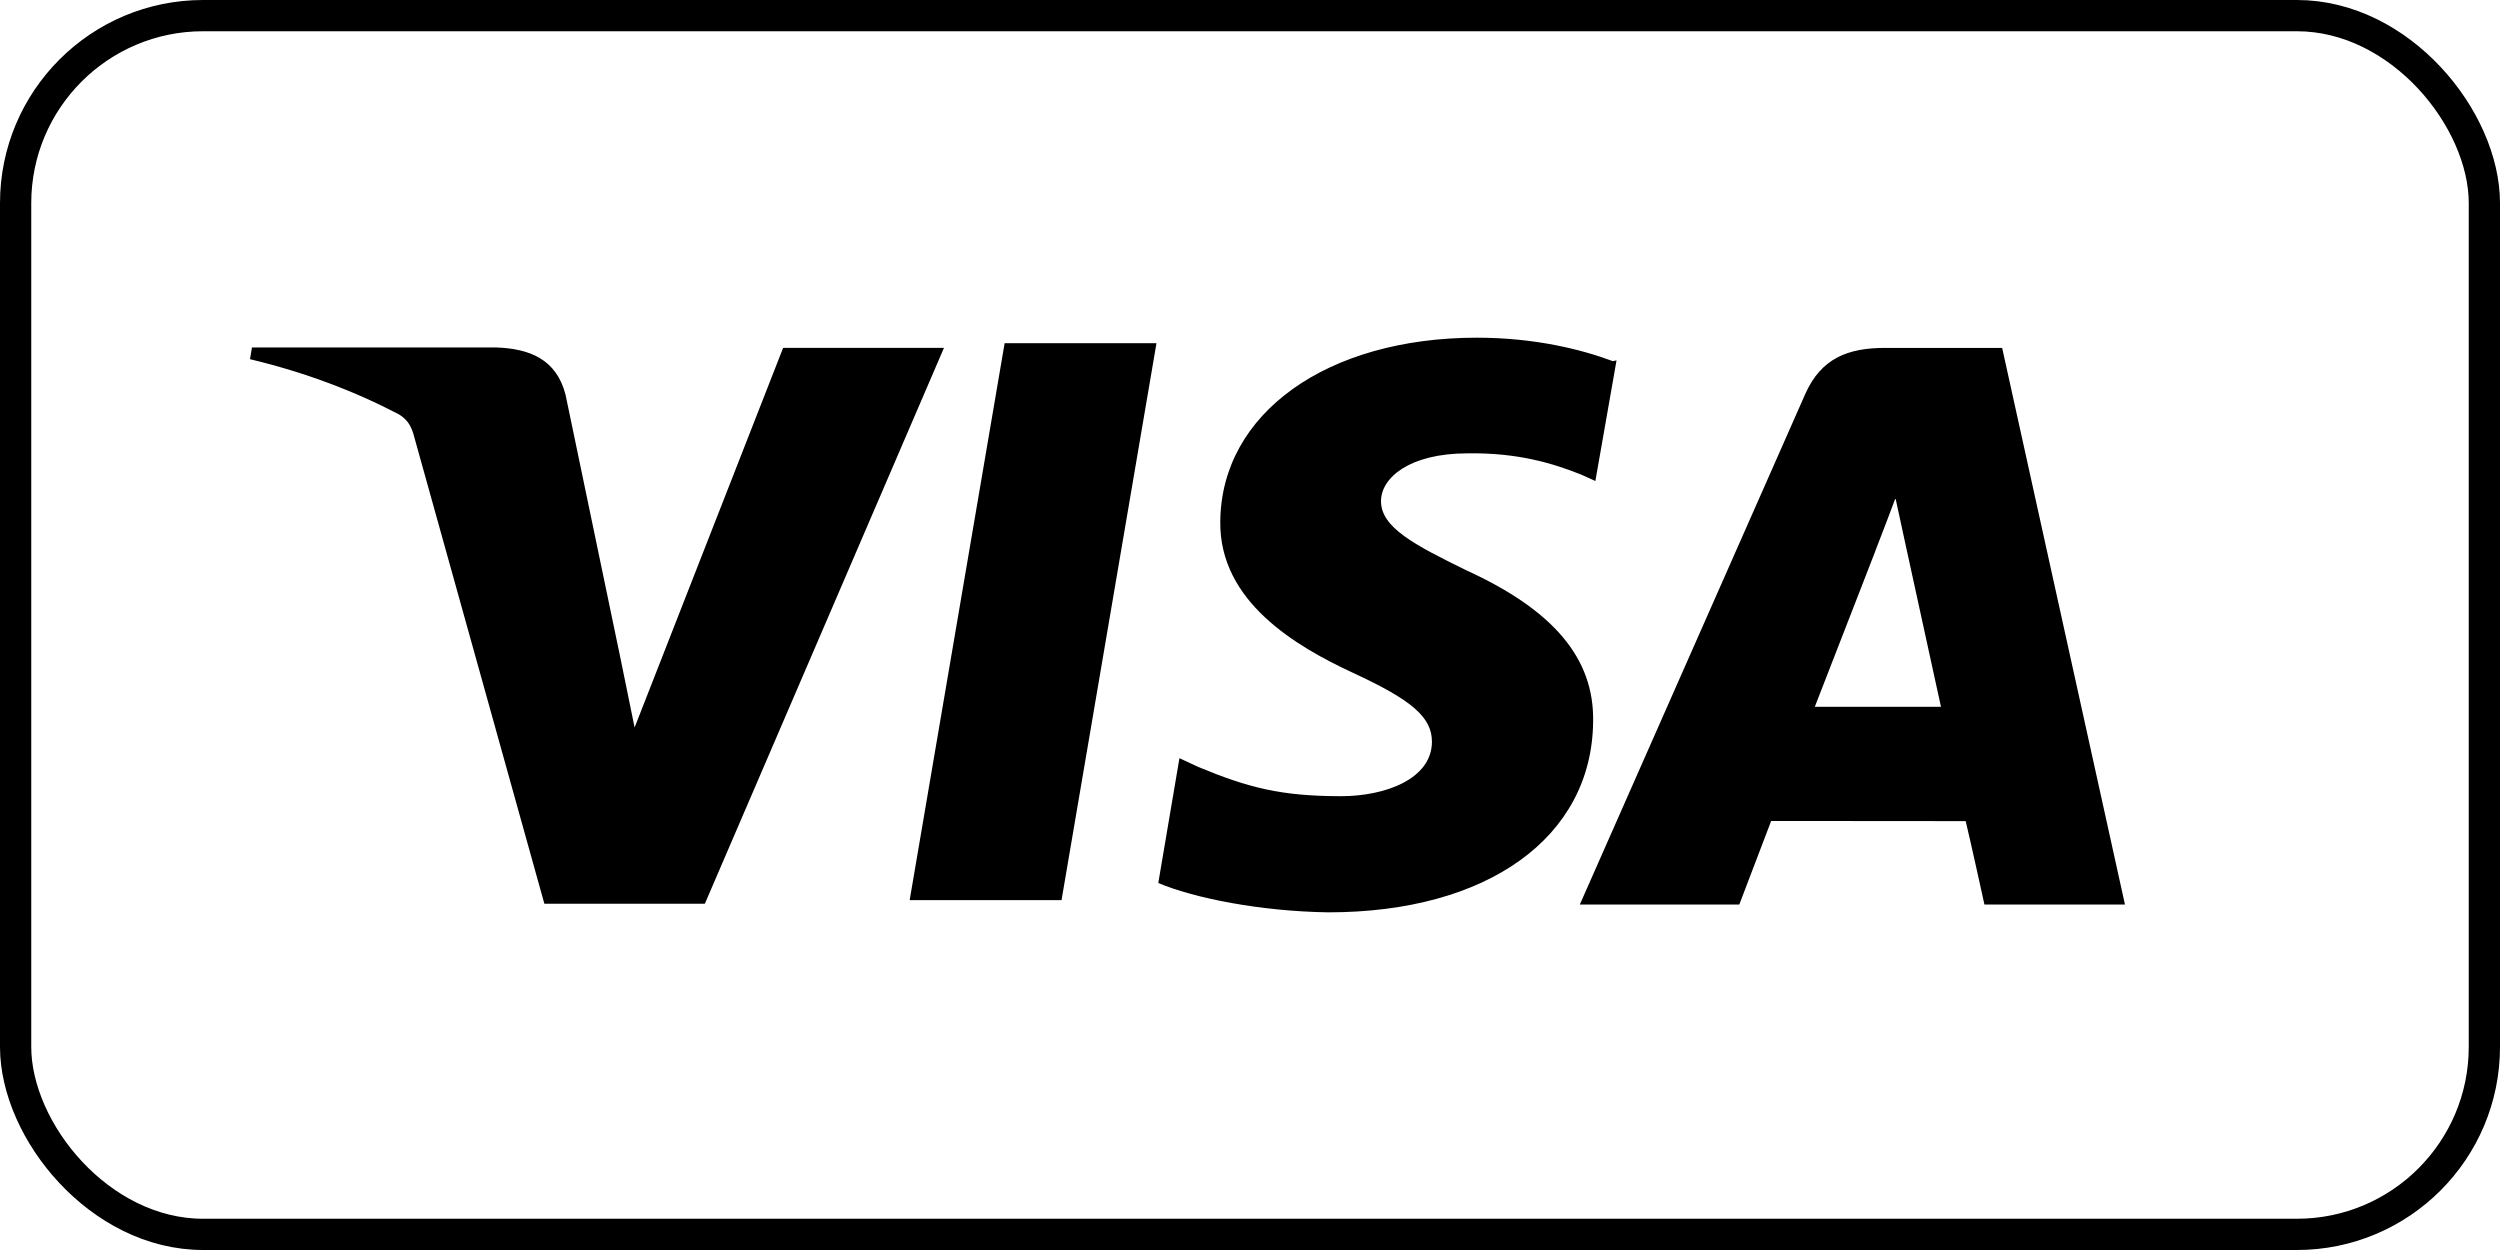<svg version="1.1" viewBox="0 0 80 40" xmlns="http://www.w3.org/2000/svg">
<g fill="none" fill-rule="evenodd">
<rect x=".5" y=".5" width="79" height="39" rx="6" stroke="#000"/>
<g transform="translate(8 10)" fill="#000" fill-rule="nonzero">
<path d="m43.612 1.558c-0.968-0.365-2.475-0.752-4.35-0.752-4.8 0-8.188 2.42-8.213 5.888-0.03 2.55 2.41 3.985 4.253 4.84 1.893 0.875 2.525 1.425 2.52 2.212-0.013 1.192-1.512 1.732-2.905 1.732-1.915 0-2.965-0.268-4.577-0.938l-0.598-0.278-0.677 3.995c1.165 0.487 3.265 0.905 5.438 0.938 5.103 0 8.438-2.402 8.477-6.098 0.04-2.033-1.275-3.575-4.053-4.845-1.685-0.825-2.735-1.377-2.735-2.215 0-0.74 0.897-1.53 2.772-1.53 1.613-0.025 2.74 0.323 3.638 0.682l0.45 0.203 0.677-3.86-0.117 0.025zm12.458-0.425h-3.75c-1.167 0-2.04 0.318-2.553 1.478l-7.213 16.335h5.103l1.02-2.675 6.225 5e-3c0.152 0.625 0.6 2.67 0.6 2.67h4.497l-3.93-17.812zm-31.92-0.15h4.857l-3.038 17.822h-4.86l3.04-17.828v5e-3zm-12.348 9.822 0.505 2.475 4.753-12.148h5.147l-7.652 17.788h-5.135l-4.2-15.065c-0.087-0.258-0.195-0.432-0.45-0.593-1.42-0.743-3.007-1.347-4.77-1.768l0.062-0.375h7.827c1.06 0.04 1.915 0.375 2.208 1.51l1.705 8.182v-0.007zm38.27 1.817 1.938-4.985c-0.025 0.05 0.4-1.03 0.645-1.7l0.333 1.538 1.123 5.143h-4.037v5e-3z"/>
</g>
</g>
</svg>
